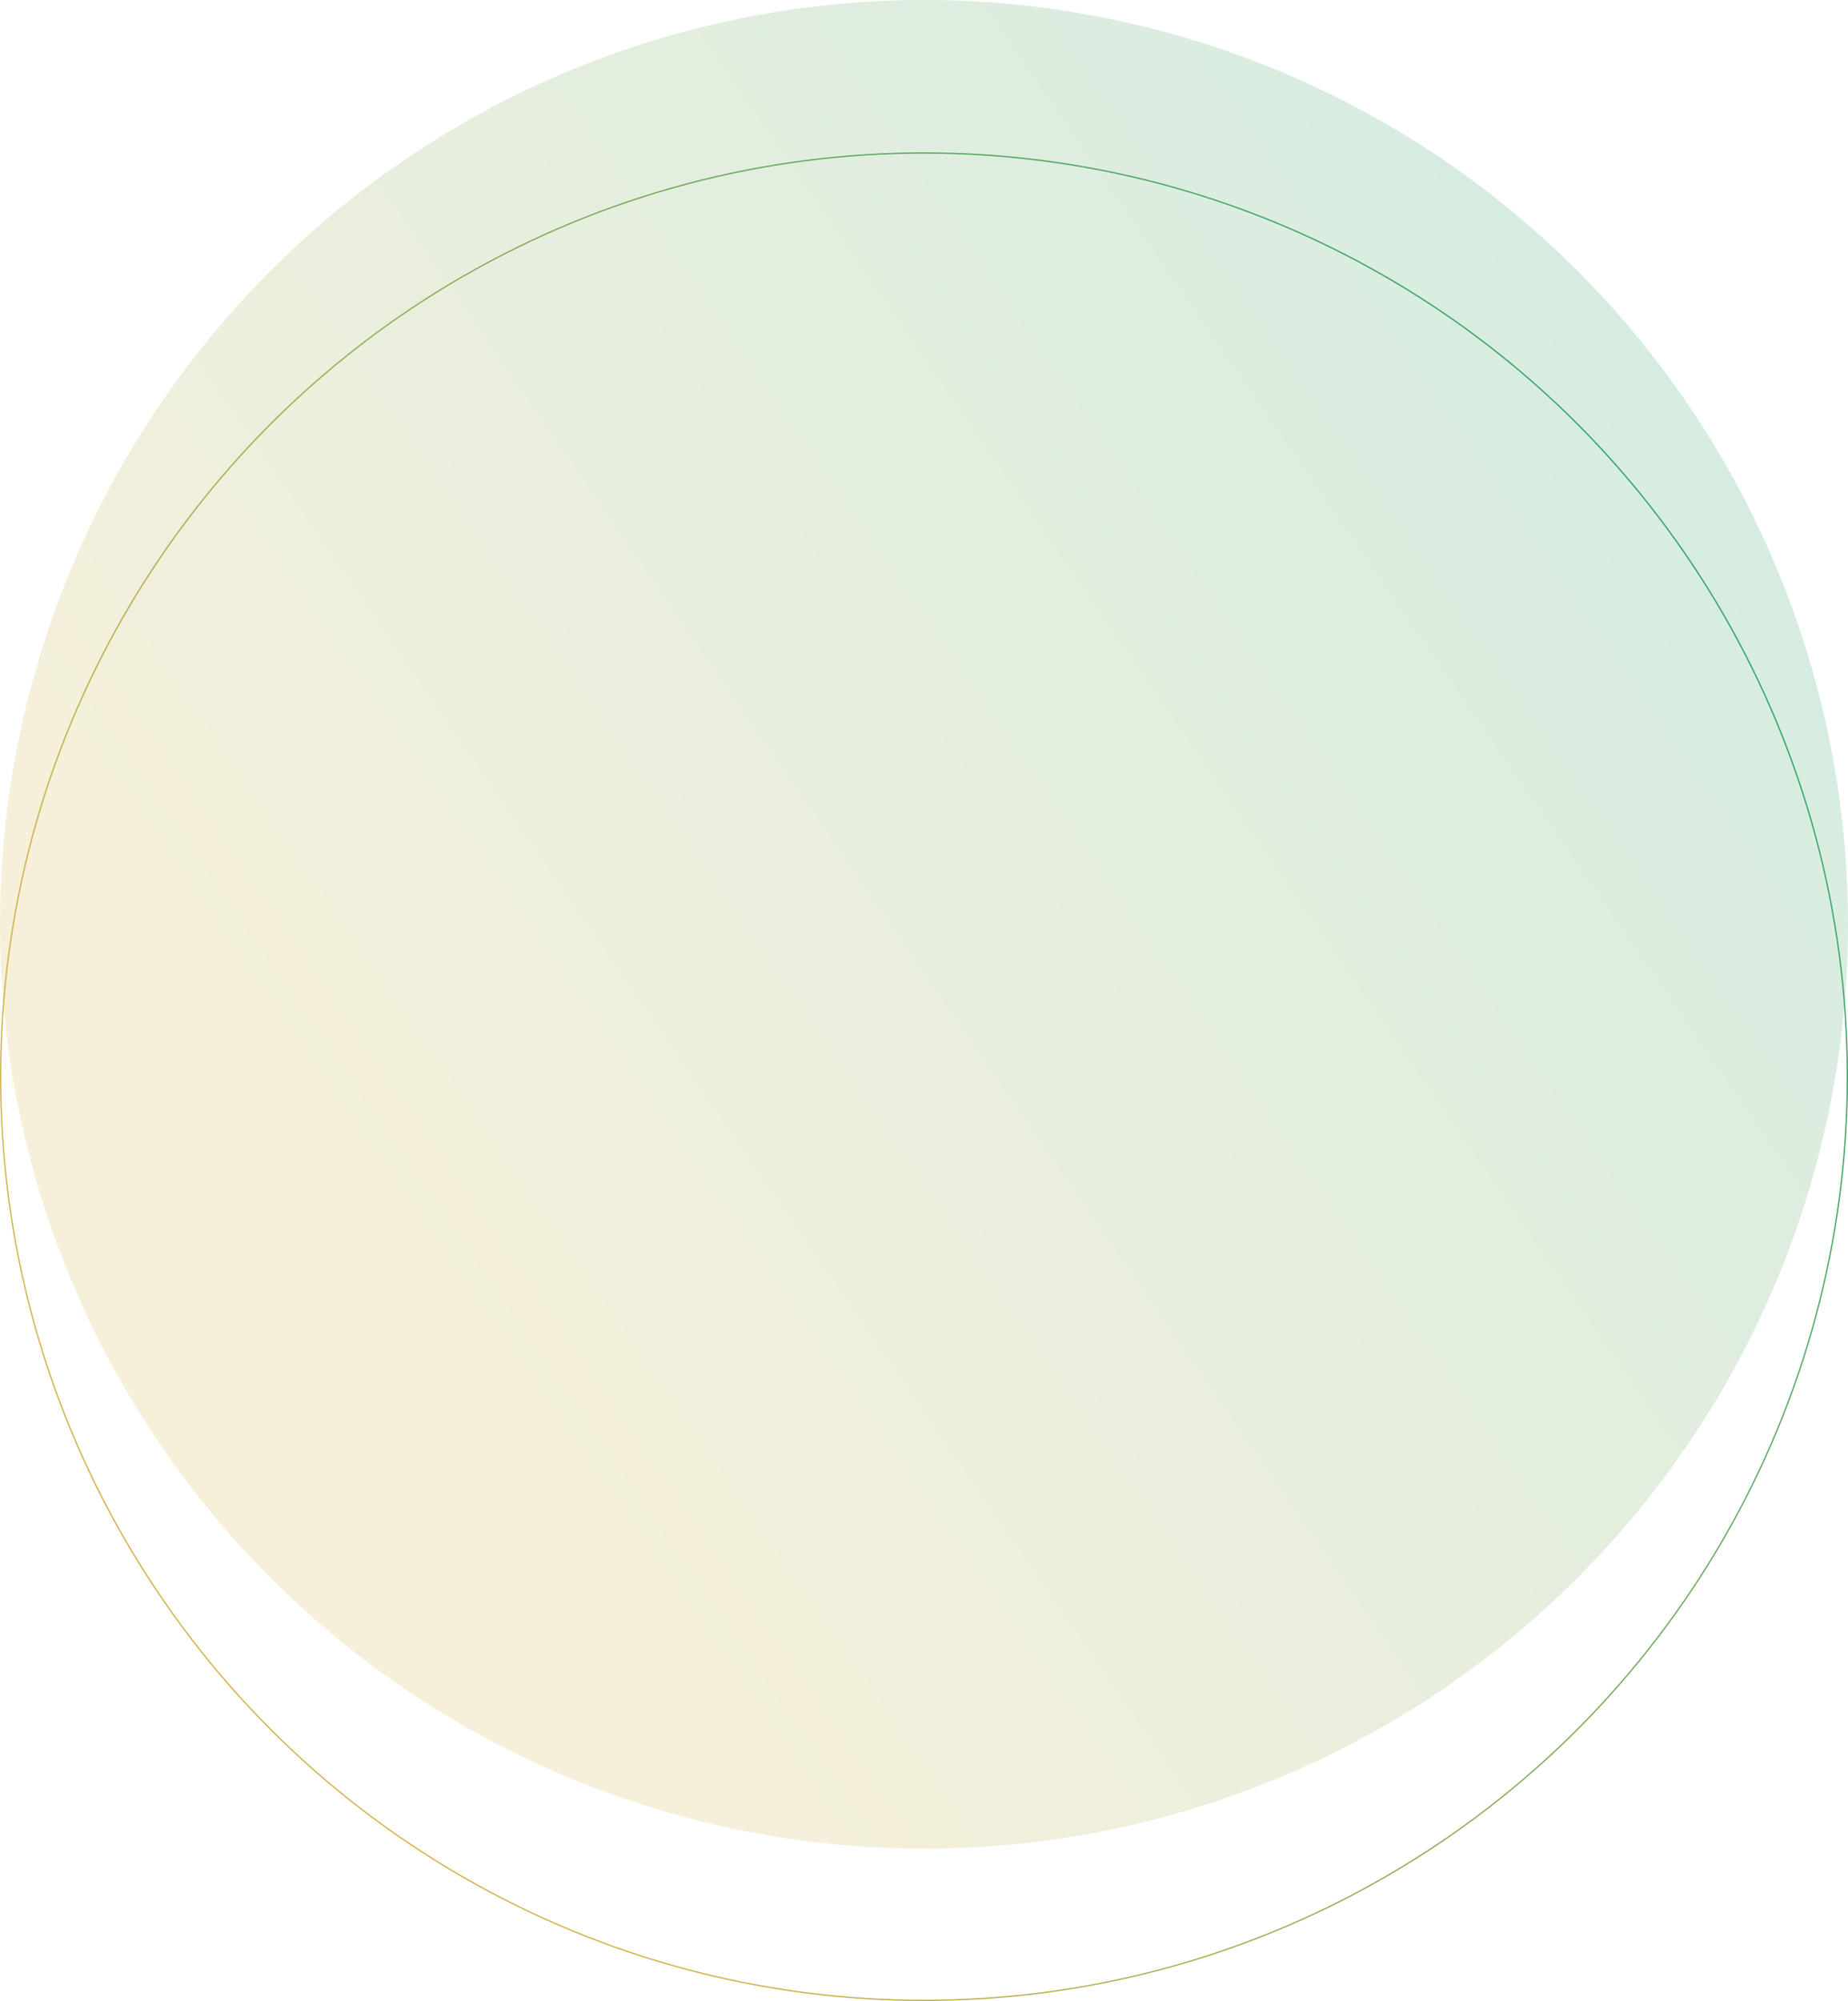 <svg width="1456" height="1576" viewBox="0 0 1456 1576" fill="none" xmlns="http://www.w3.org/2000/svg">
<g clip-path="url(#clip0_742_2926)">
<circle cx="728" cy="848" r="727.5" stroke="url(#paint0_linear_742_2926)"/>
<g filter="url(#filter0_f_742_2926)">
<circle cx="728" cy="728" r="728" fill="url(#paint1_linear_742_2926)" fill-opacity="0.2"/>
</g>
</g>
<defs>
<filter id="filter0_f_742_2926" x="-34" y="-34" width="1524" height="1524" filterUnits="userSpaceOnUse" color-interpolation-filters="sRGB">
<feFlood flood-opacity="0" result="BackgroundImageFix"/>
<feBlend mode="normal" in="SourceGraphic" in2="BackgroundImageFix" result="shape"/>
<feGaussianBlur stdDeviation="17" result="effect1_foregroundBlur_742_2926"/>
</filter>
<linearGradient id="paint0_linear_742_2926" x1="1456.75" y1="272.801" x2="239.91" y2="1113.95" gradientUnits="userSpaceOnUse">
<stop stop-color="#169F6E"/>
<stop offset="1" stop-color="#D2B347"/>
</linearGradient>
<linearGradient id="paint1_linear_742_2926" x1="1456.75" y1="152.801" x2="239.91" y2="993.95" gradientUnits="userSpaceOnUse">
<stop stop-color="#169F6E"/>
<stop offset="1" stop-color="#D2B347"/>
</linearGradient>
<clipPath id="clip0_742_2926">
<rect width="1456" height="1576" fill="white"/>
</clipPath>
</defs>
</svg>
